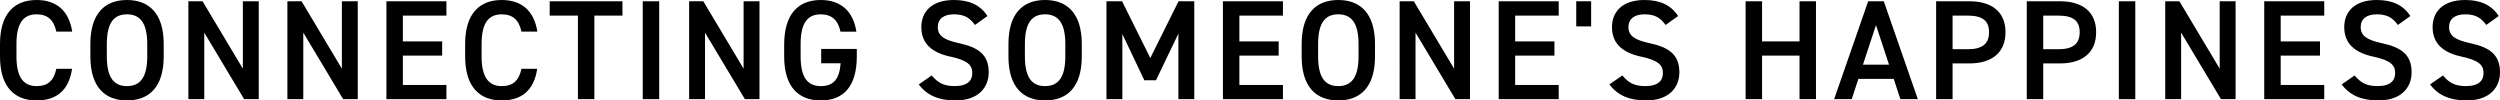 <?xml version="1.0" encoding="UTF-8"?><svg id="a" xmlns="http://www.w3.org/2000/svg" viewBox="0 0 528.71 21.24"><path d="M11.91,6.69c-.54-2.52-1.89-3.66-4.17-3.66-2.76,0-4.26,1.8-4.26,6.27v2.64c0,4.41,1.5,6.27,4.26,6.27,2.37,0,3.63-1.14,4.17-3.66h3.33c-.69,4.65-3.39,6.69-7.5,6.69-4.62,0-7.74-2.79-7.74-9.3v-2.64C0,2.79,3.12,0,7.74,0c4.11,0,6.84,2.19,7.53,6.69h-3.36Z"/><path d="M26.85,21.24c-4.62,0-7.74-2.79-7.74-9.3v-2.64c0-6.51,3.12-9.3,7.74-9.3s7.77,2.79,7.77,9.3v2.64c0,6.51-3.12,9.3-7.77,9.3Zm-4.26-9.3c0,4.47,1.5,6.27,4.26,6.27s4.29-1.8,4.29-6.27v-2.64c0-4.47-1.53-6.27-4.29-6.27s-4.26,1.8-4.26,6.27v2.64Z"/><path d="M54.72,.27V20.97h-3.09l-8.43-14.07v14.07h-3.36V.27h3l8.52,14.25V.27h3.36Z"/><path d="M75.66,.27V20.97h-3.09l-8.43-14.07v14.07h-3.36V.27h3l8.52,14.25V.27h3.36Z"/><path d="M94.41,.27V3.3h-9.21v5.46h8.31v3h-8.31v6.21h9.21v3h-12.69V.27h12.69Z"/><path d="M110.28,6.69c-.54-2.52-1.89-3.66-4.17-3.66-2.76,0-4.26,1.8-4.26,6.27v2.64c0,4.41,1.5,6.27,4.26,6.27,2.37,0,3.63-1.14,4.17-3.66h3.33c-.69,4.65-3.39,6.69-7.5,6.69-4.62,0-7.74-2.79-7.74-9.3v-2.64c0-6.51,3.12-9.3,7.74-9.3,4.11,0,6.84,2.19,7.53,6.69h-3.36Z"/><path d="M131.64,.27V3.3h-5.94V20.97h-3.48V3.3h-5.97V.27h15.39Z"/><path d="M139.41,20.97h-3.48V.27h3.48V20.97Z"/><path d="M160.62,.27V20.97h-3.09l-8.43-14.07v14.07h-3.36V.27h3l8.52,14.25V.27h3.36Z"/><path d="M181.2,10.35v1.59c0,6.51-2.97,9.3-7.62,9.3s-7.74-2.79-7.74-9.3v-2.49c0-6.66,3.12-9.45,7.74-9.45,4.2,0,6.87,2.34,7.53,6.69h-3.36c-.51-2.4-1.83-3.66-4.17-3.66-2.76,0-4.26,1.8-4.26,6.27v2.64c0,4.47,1.5,6.27,4.26,6.27s3.96-1.56,4.2-4.83h-4.11v-3.03h7.53Z"/><path d="M206.19,5.28c-1.02-1.41-2.13-2.25-4.47-2.25-2.13,0-3.39,.96-3.39,2.7,0,1.98,1.56,2.76,4.44,3.39,4.17,.9,6.33,2.46,6.33,6.18,0,3.09-2.07,5.94-7.05,5.94-3.54,0-6.03-1.08-7.74-3.39l2.73-1.89c1.23,1.47,2.46,2.25,4.83,2.25,2.85,0,3.75-1.26,3.75-2.76,0-1.65-.93-2.67-4.53-3.45-3.99-.84-6.24-2.76-6.24-6.27,0-3.12,2.04-5.73,6.9-5.73,3.3,0,5.61,1.11,7.08,3.39l-2.64,1.89Z"/><path d="M221.01,21.24c-4.62,0-7.74-2.79-7.74-9.3v-2.64c0-6.51,3.12-9.3,7.74-9.3s7.77,2.79,7.77,9.3v2.64c0,6.51-3.12,9.3-7.77,9.3Zm-4.26-9.3c0,4.47,1.5,6.27,4.26,6.27s4.29-1.8,4.29-6.27v-2.64c0-4.47-1.53-6.27-4.29-6.27s-4.26,1.8-4.26,6.27v2.64Z"/><path d="M243.27,12.27L249.24,.27h3.33V20.97h-3.36V7.11l-4.74,9.87h-2.46l-4.65-9.78v13.77h-3.36V.27h3.3l5.97,12Z"/><path d="M271.32,.27V3.3h-9.21v5.46h8.31v3h-8.31v6.21h9.21v3h-12.69V.27h12.69Z"/><path d="M283.02,21.24c-4.62,0-7.74-2.79-7.74-9.3v-2.64c0-6.51,3.12-9.3,7.74-9.3s7.77,2.79,7.77,9.3v2.64c0,6.51-3.12,9.3-7.77,9.3Zm-4.26-9.3c0,4.47,1.5,6.27,4.26,6.27s4.29-1.8,4.29-6.27v-2.64c0-4.47-1.53-6.27-4.29-6.27s-4.26,1.8-4.26,6.27v2.64Z"/><path d="M310.88,.27V20.97h-3.09l-8.43-14.07v14.07h-3.36V.27h3l8.52,14.25V.27h3.36Z"/><path d="M329.64,.27V3.3h-9.21v5.46h8.31v3h-8.31v6.21h9.21v3h-12.69V.27h12.69Z"/><path d="M336.5,5.58h-3.15V.27h3.15V5.58Z"/><path d="M352.25,5.28c-1.02-1.41-2.13-2.25-4.47-2.25-2.13,0-3.39,.96-3.39,2.7,0,1.98,1.56,2.76,4.44,3.39,4.17,.9,6.33,2.46,6.33,6.18,0,3.09-2.07,5.94-7.05,5.94-3.54,0-6.03-1.08-7.74-3.39l2.73-1.89c1.23,1.47,2.46,2.25,4.83,2.25,2.85,0,3.75-1.26,3.75-2.76,0-1.65-.93-2.67-4.53-3.45-3.99-.84-6.24-2.76-6.24-6.27,0-3.12,2.04-5.73,6.9-5.73,3.3,0,5.61,1.11,7.08,3.39l-2.64,1.89Z"/><path d="M372.65,8.76h7.92V.27h3.48V20.97h-3.48V11.76h-7.92v9.21h-3.48V.27h3.48V8.76Z"/><path d="M387.89,20.97L395.09,.27h3.3l7.2,20.7h-3.69l-1.41-4.29h-7.47l-1.41,4.29h-3.72Zm6.09-7.29h5.52l-2.76-8.37-2.76,8.37Z"/><path d="M412.94,13.41v7.56h-3.48V.27h7.05c4.77,0,7.62,2.28,7.62,6.54s-2.82,6.6-7.62,6.6h-3.57Zm3.21-3c3.18,0,4.5-1.23,4.5-3.6s-1.32-3.51-4.5-3.51h-3.21v7.11h3.21Z"/><path d="M432.11,13.41v7.56h-3.48V.27h7.05c4.77,0,7.62,2.28,7.62,6.54s-2.82,6.6-7.62,6.6h-3.57Zm3.21-3c3.18,0,4.5-1.23,4.5-3.6s-1.32-3.51-4.5-3.51h-3.21v7.11h3.21Z"/><path d="M451.58,20.97h-3.48V.27h3.48V20.97Z"/><path d="M472.79,.27V20.97h-3.09l-8.43-14.07v14.07h-3.36V.27h3l8.52,14.25V.27h3.36Z"/><path d="M491.54,.27V3.3h-9.21v5.46h8.31v3h-8.31v6.21h9.21v3h-12.69V.27h12.69Z"/><path d="M507.11,5.28c-1.02-1.41-2.13-2.25-4.47-2.25-2.13,0-3.39,.96-3.39,2.7,0,1.98,1.56,2.76,4.44,3.39,4.17,.9,6.33,2.46,6.33,6.18,0,3.09-2.07,5.94-7.05,5.94-3.54,0-6.03-1.08-7.74-3.39l2.73-1.89c1.23,1.47,2.46,2.25,4.83,2.25,2.85,0,3.75-1.26,3.75-2.76,0-1.65-.93-2.67-4.53-3.45-3.99-.84-6.24-2.76-6.24-6.27,0-3.12,2.04-5.73,6.9-5.73,3.3,0,5.61,1.11,7.08,3.39l-2.64,1.89Z"/><path d="M525.8,5.28c-1.02-1.41-2.13-2.25-4.47-2.25-2.13,0-3.39,.96-3.39,2.7,0,1.98,1.56,2.76,4.44,3.39,4.17,.9,6.33,2.46,6.33,6.18,0,3.09-2.07,5.94-7.05,5.94-3.54,0-6.03-1.08-7.74-3.39l2.73-1.89c1.23,1.47,2.46,2.25,4.83,2.25,2.85,0,3.75-1.26,3.75-2.76,0-1.65-.93-2.67-4.53-3.45-3.99-.84-6.24-2.76-6.24-6.27,0-3.12,2.04-5.73,6.9-5.73,3.3,0,5.61,1.11,7.08,3.39l-2.64,1.89Z"/></svg>